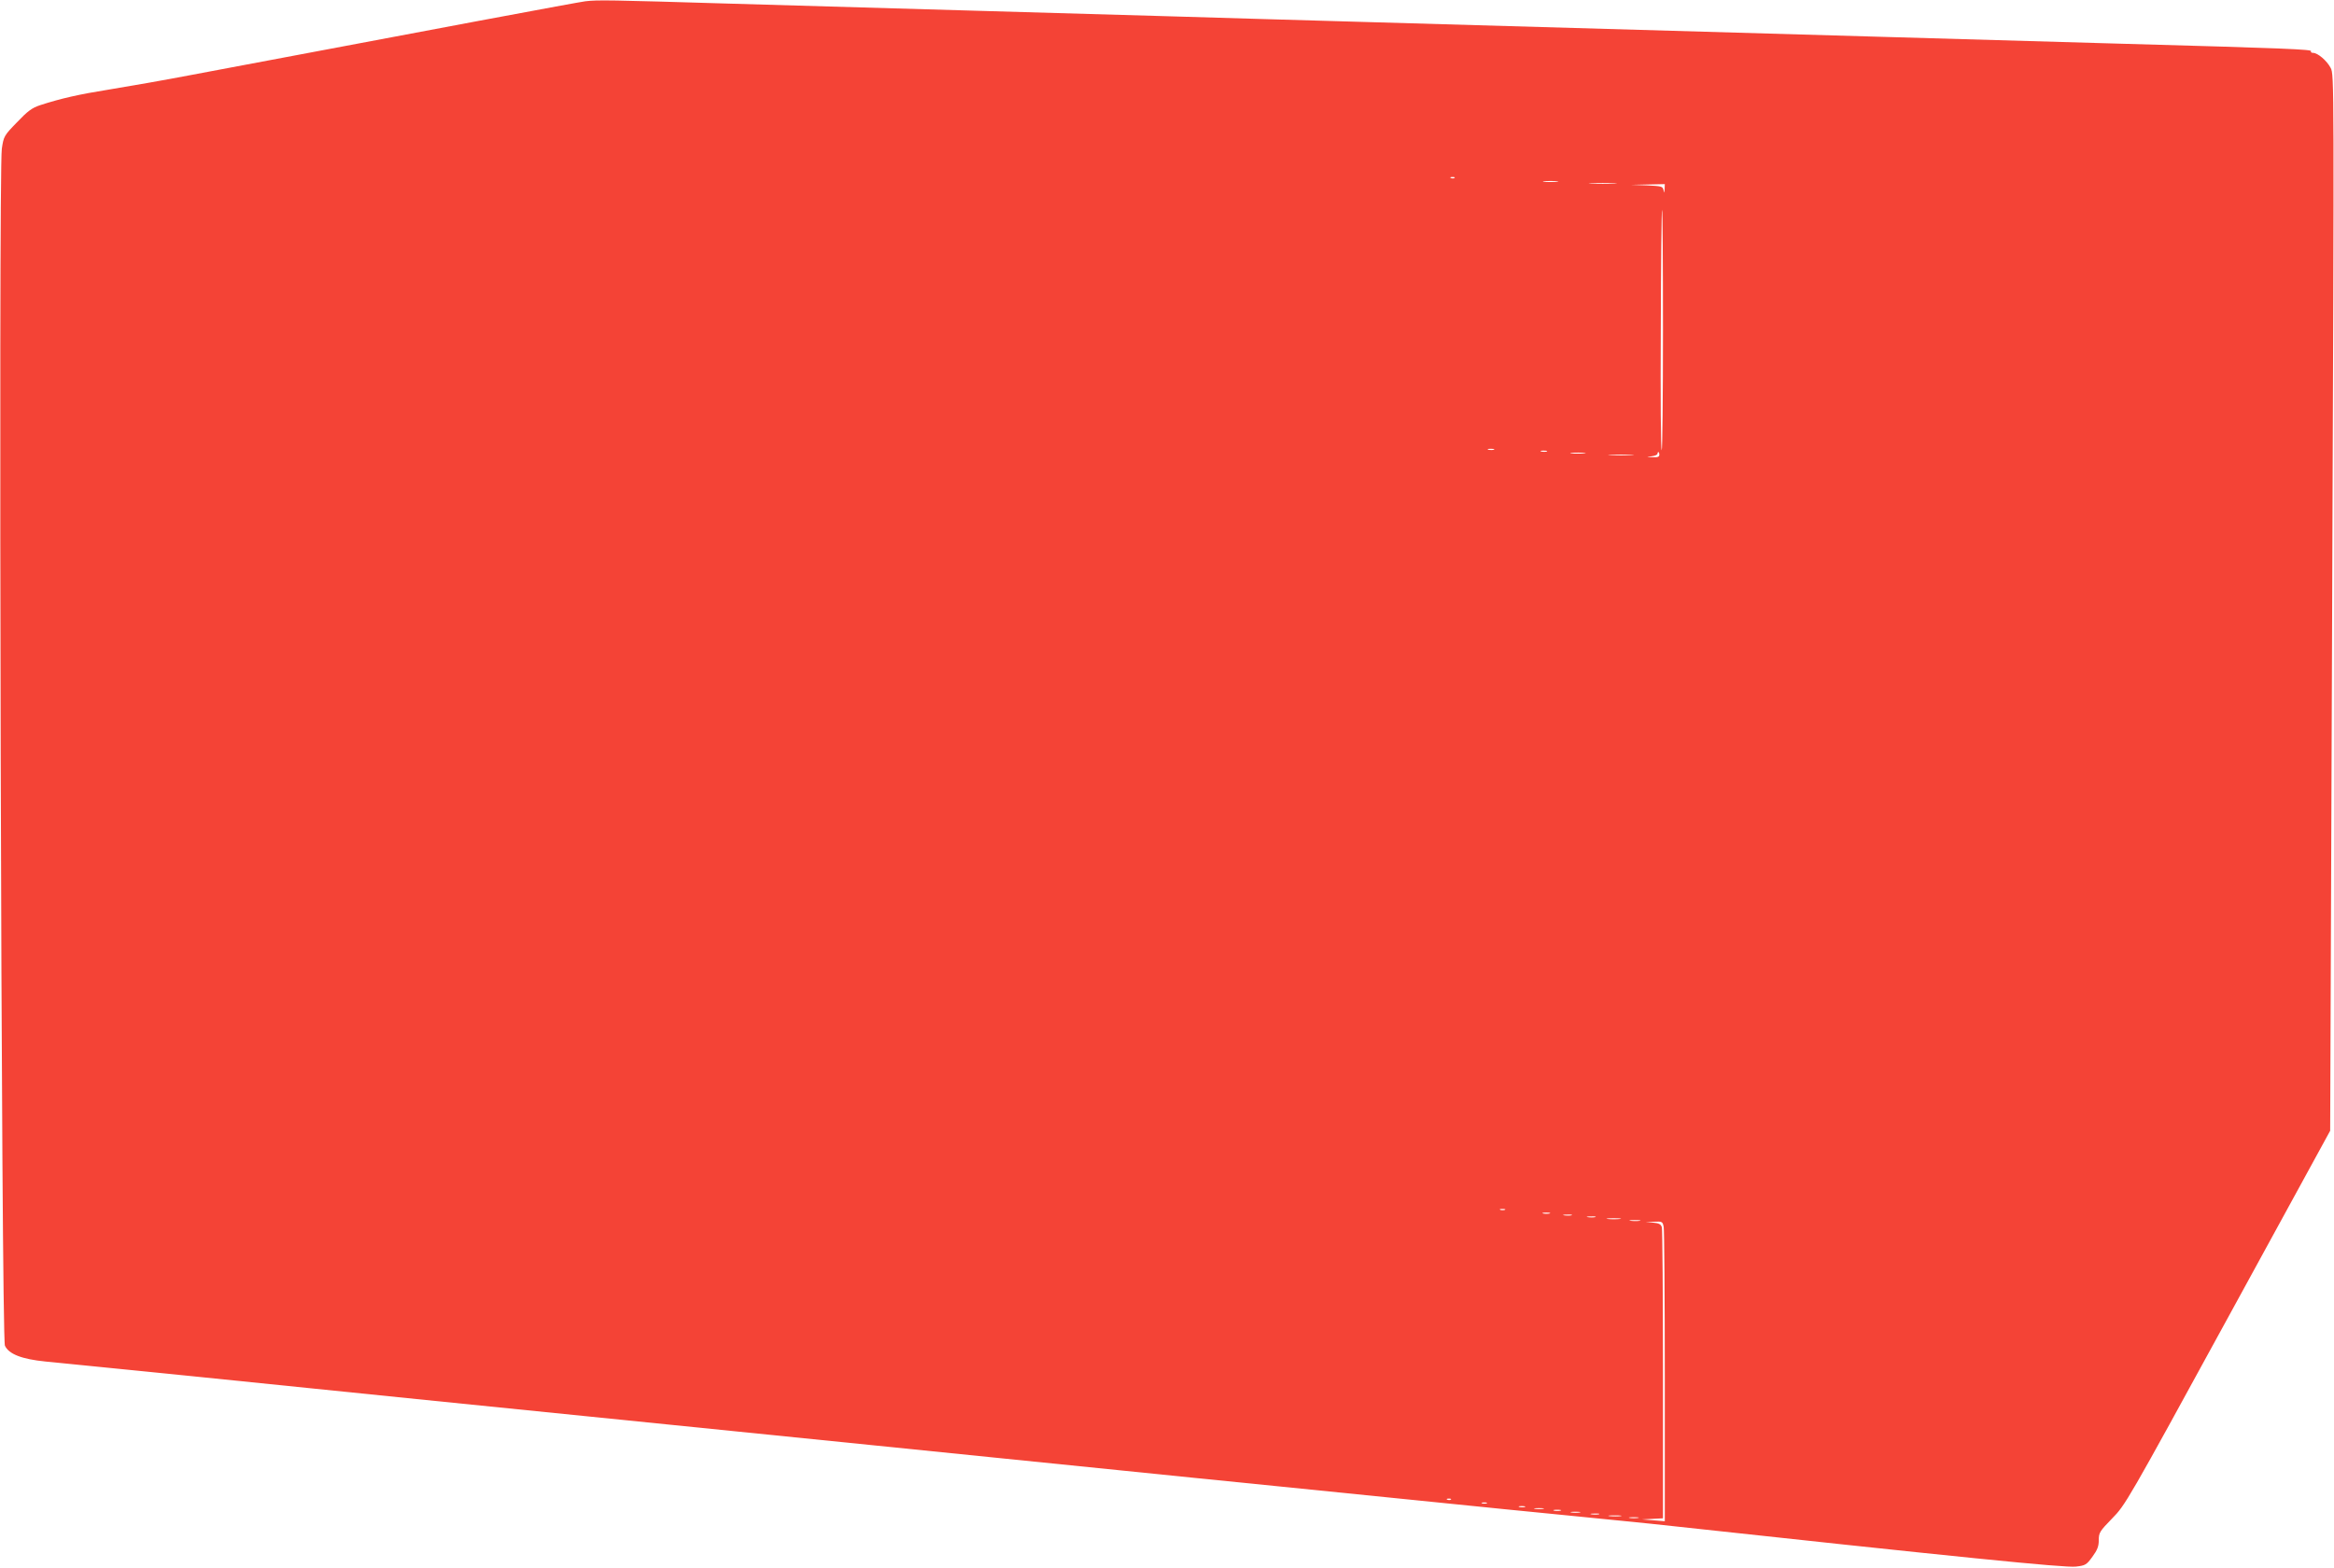 <?xml version="1.0" standalone="no"?>
<!DOCTYPE svg PUBLIC "-//W3C//DTD SVG 20010904//EN"
 "http://www.w3.org/TR/2001/REC-SVG-20010904/DTD/svg10.dtd">
<svg version="1.0" xmlns="http://www.w3.org/2000/svg"
 width="1280pt" height="860pt" viewBox="0 0 1280 860"
 preserveAspectRatio="xMidYMid meet">
<g transform="translate(0,860) scale(0.1,-0.1)"
fill="#f44336" stroke="none">
<path d="M3210 8593 c-35 -4 -810 -149 -2160 -404 -146 -28 -346 -63 -445 -79
-175 -28 -271 -50 -385 -87 -45 -15 -68 -32 -127 -94 -71 -73 -73 -77 -83
-145 -19 -137 -3 -6520 17 -6566 21 -46 92 -74 223 -87 63 -6 423 -42 800 -80
377 -39 955 -97 1285 -131 330 -33 731 -74 890 -90 160 -16 515 -52 790 -80
275 -28 631 -64 790 -80 160 -16 448 -46 640 -65 193 -20 503 -51 690 -70 187
-19 588 -60 890 -90 303 -31 703 -71 890 -90 187 -19 502 -51 700 -70 198 -20
396 -39 440 -44 1684 -183 2269 -242 2329 -235 53 6 59 10 91 54 27 37 35 57
35 91 0 41 5 49 73 119 73 74 83 91 635 1101 l561 1026 11 2896 c11 2869 11
2896 -8 2934 -21 40 -71 83 -97 83 -9 0 -14 4 -11 9 7 10 -133 16 -1034 41
-388 11 -1013 29 -1390 40 -672 19 -1410 41 -2785 80 -379 11 -843 24 -1030
30 -187 5 -657 19 -1045 30 -388 11 -1011 29 -1385 40 -670 20 -726 21 -795
13z m4767 -969 c-3 -3 -12 -4 -19 -1 -8 3 -5 6 6 6 11 1 17 -2 13 -5z m560
-21 c-20 -2 -52 -2 -70 0 -17 2 0 4 38 4 39 0 53 -2 32 -4z m316 -10 c-35 -2
-91 -2 -125 0 -35 2 -7 3 62 3 69 0 97 -1 63 -3z m276 -30 c-2 -24 -2 -24 -6
-6 -4 21 -11 22 -91 26 l-87 3 93 2 92 2 -1 -27z m-9 -773 c0 -363 -3 -660 -7
-660 -5 0 -7 297 -5 660 1 363 4 660 7 660 3 0 5 -297 5 -660z m-927 -657 c-7
-2 -21 -2 -30 0 -10 3 -4 5 12 5 17 0 24 -2 18 -5z m290 -10 c-7 -2 -21 -2
-30 0 -10 3 -4 5 12 5 17 0 24 -2 18 -5z m204 -10 c-20 -2 -52 -2 -70 0 -17 2
0 4 38 4 39 0 53 -2 32 -4z m413 -8 c0 -11 -10 -15 -37 -13 -37 1 -37 1 -5 5
17 2 32 8 32 14 0 5 2 9 5 9 3 0 5 -7 5 -15z m-152 -2 c-32 -2 -84 -2 -115 0
-32 2 -6 3 57 3 63 0 89 -1 58 -3z m-695 -4140 c-7 -2 -19 -2 -25 0 -7 3 -2 5
12 5 14 0 19 -2 13 -5z m245 -20 c-10 -2 -26 -2 -35 0 -10 3 -2 5 17 5 19 0
27 -2 18 -5z m120 -10 c-10 -2 -28 -2 -40 0 -13 2 -5 4 17 4 22 1 32 -1 23 -4z
m130 -10 c-10 -2 -28 -2 -40 0 -13 2 -5 4 17 4 22 1 32 -1 23 -4z m135 -10
c-18 -2 -48 -2 -65 0 -18 2 -4 4 32 4 36 0 50 -2 33 -4z m110 -10 c-13 -2 -35
-2 -50 0 -16 2 -5 4 22 4 28 0 40 -2 28 -4z m131 -34 c3 -17 6 -388 6 -823 l0
-791 -62 5 -63 5 58 3 57 3 0 787 c0 433 -3 797 -6 809 -5 17 -15 23 -48 26
l-41 4 46 1 c45 2 47 1 53 -29z m-1167 -1495 c-3 -3 -12 -4 -19 -1 -8 3 -5 6
6 6 11 1 17 -2 13 -5z m196 -21 c-7 -2 -19 -2 -25 0 -7 3 -2 5 12 5 14 0 19
-2 13 -5z m210 -20 c-7 -2 -21 -2 -30 0 -10 3 -4 5 12 5 17 0 24 -2 18 -5z
m100 -10 c-13 -2 -33 -2 -45 0 -13 2 -3 4 22 4 25 0 35 -2 23 -4z m95 -10
c-10 -2 -26 -2 -35 0 -10 3 -2 5 17 5 19 0 27 -2 18 -5z m105 -10 c-13 -2 -33
-2 -45 0 -13 2 -3 4 22 4 25 0 35 -2 23 -4z m105 -10 c-10 -2 -28 -2 -40 0
-13 2 -5 4 17 4 22 1 32 -1 23 -4z m120 -10 c-15 -2 -42 -2 -60 0 -18 2 -6 4
27 4 33 0 48 -2 33 -4z m95 -10 c-13 -2 -33 -2 -45 0 -13 2 -3 4 22 4 25 0 35
-2 23 -4z"/>
</g>
</svg>
